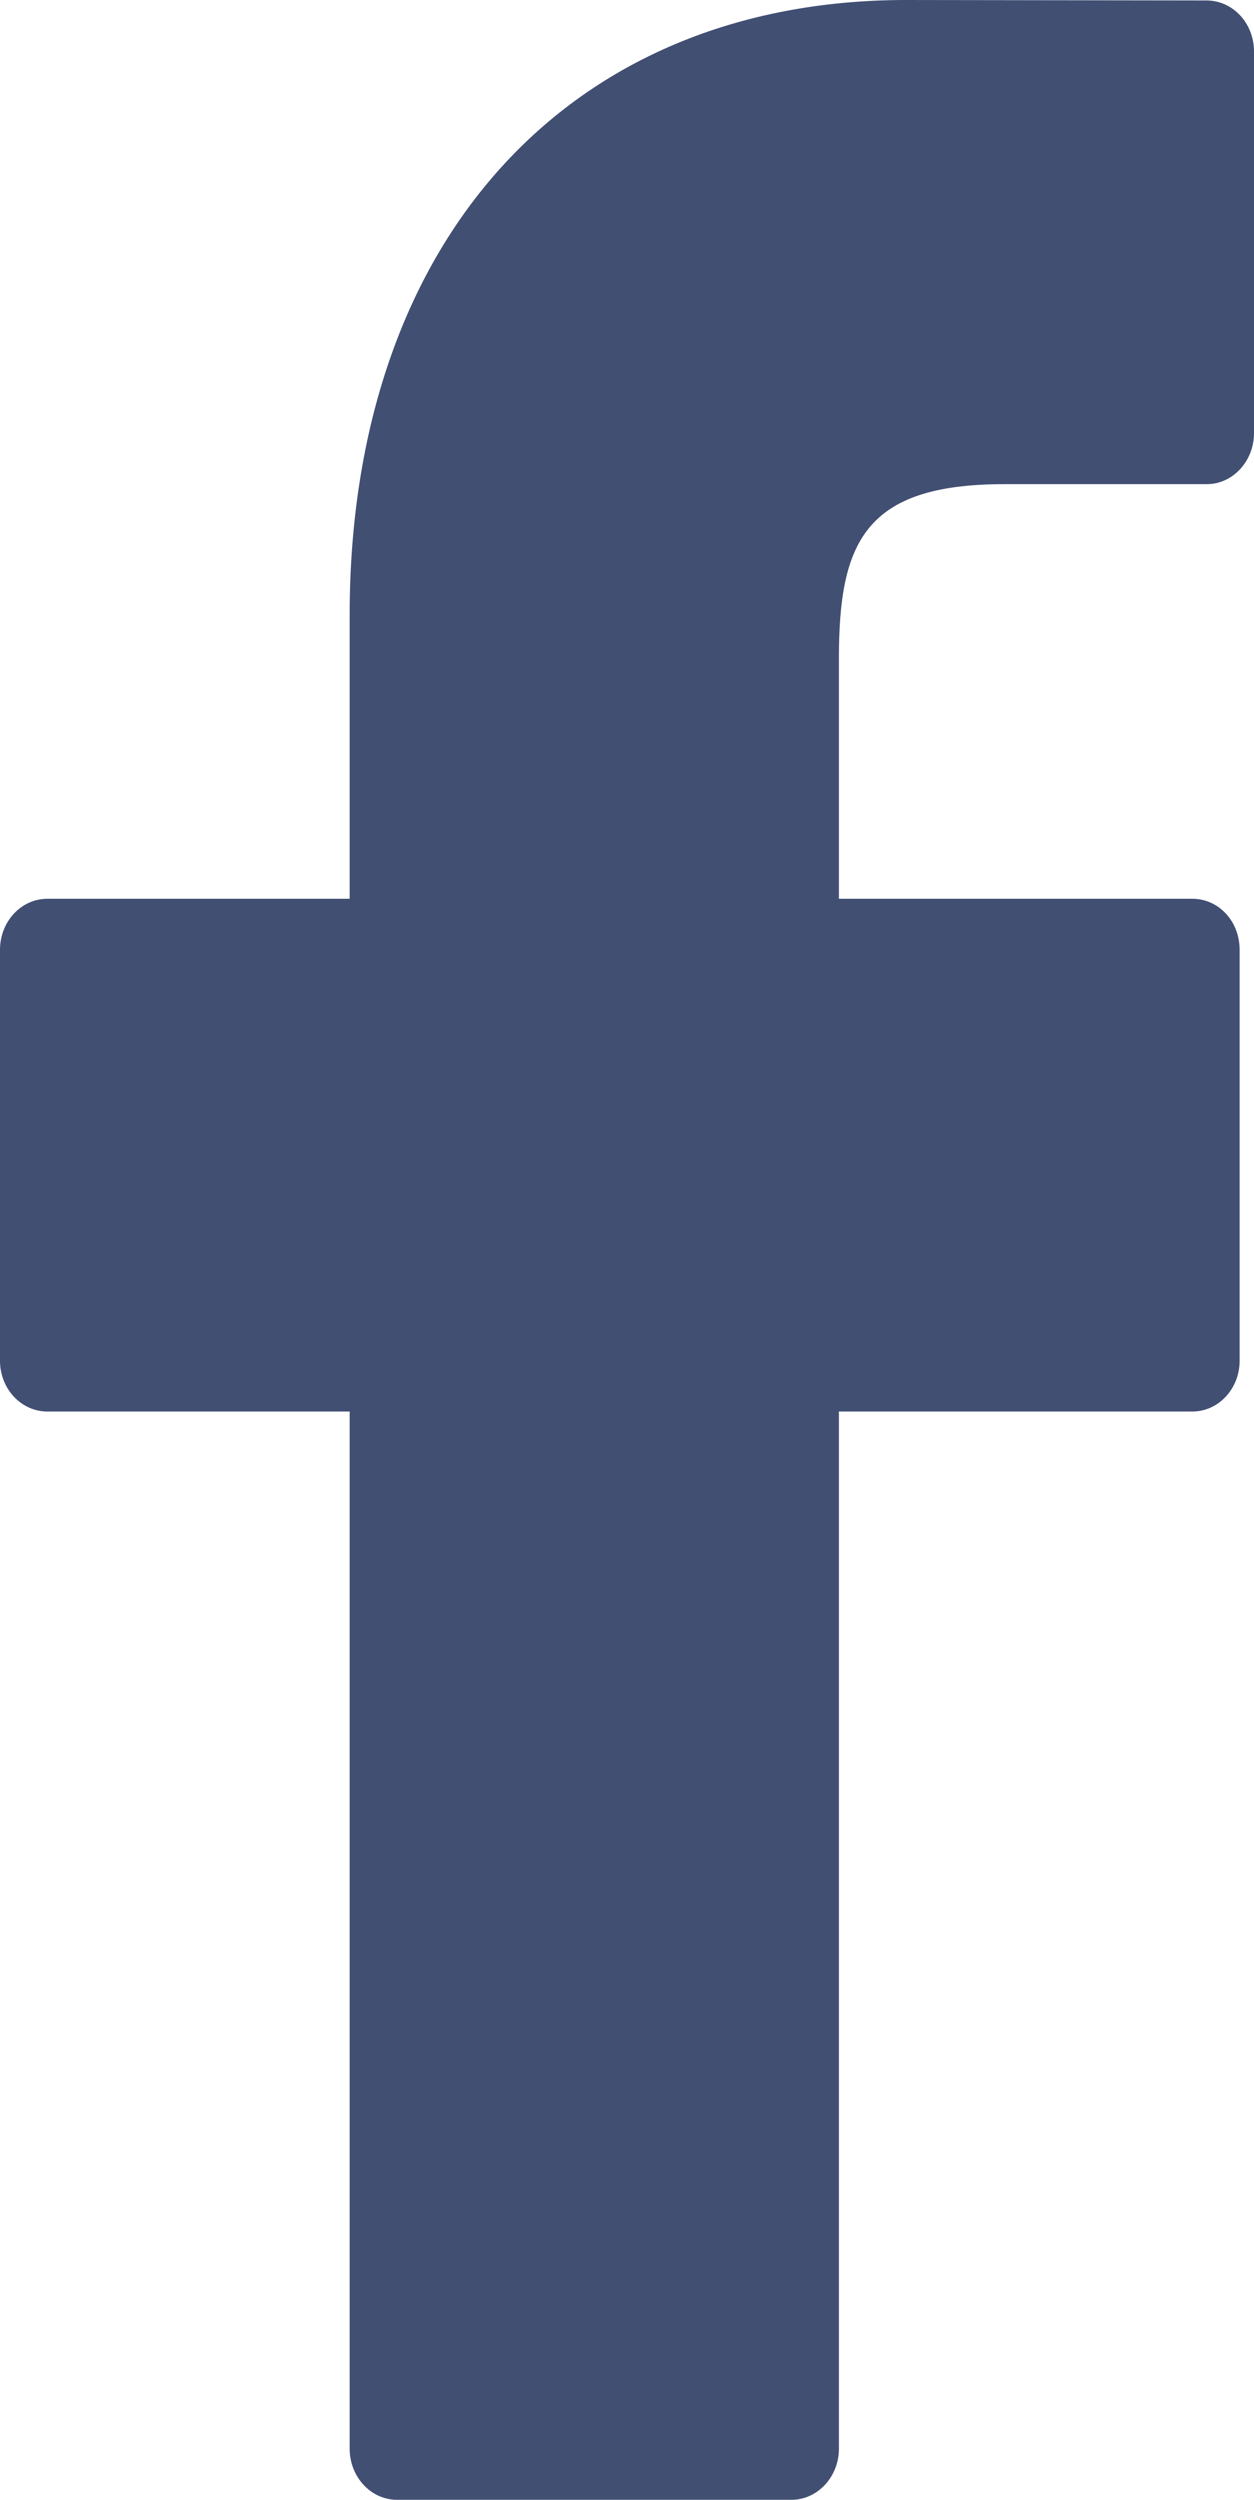 <?xml version="1.0" encoding="UTF-8"?> <!-- Generator: Adobe Illustrator 16.0.4, SVG Export Plug-In . SVG Version: 6.00 Build 0) --> <svg xmlns="http://www.w3.org/2000/svg" xmlns:xlink="http://www.w3.org/1999/xlink" id="Layer_1" x="0px" y="0px" width="8.03px" height="16.001px" viewBox="0 0 8.03 16.001" xml:space="preserve"> <path fill-rule="evenodd" clip-rule="evenodd" fill="#414F73" d="M7.728,3.099H6.43c-0.895,0-1.058,0.375-1.058,1.116v1.538h2.264 c0.081,0,0.158,0.034,0.215,0.096S7.938,5.993,7.938,6.08v2.63c0,0.18-0.136,0.325-0.303,0.325H5.372v6.639 c0,0.18-0.137,0.327-0.304,0.327H2.542c-0.167,0-0.303-0.147-0.303-0.327V9.035H0.303C0.136,9.035,0,8.89,0,8.71V6.08 c0-0.182,0.136-0.327,0.303-0.327h1.936V3.938C2.239,1.545,3.638,0,5.802,0l1.926,0.003C7.895,0.004,8.03,0.149,8.03,0.329v2.443 C8.03,2.952,7.894,3.099,7.728,3.099z"></path> </svg> 